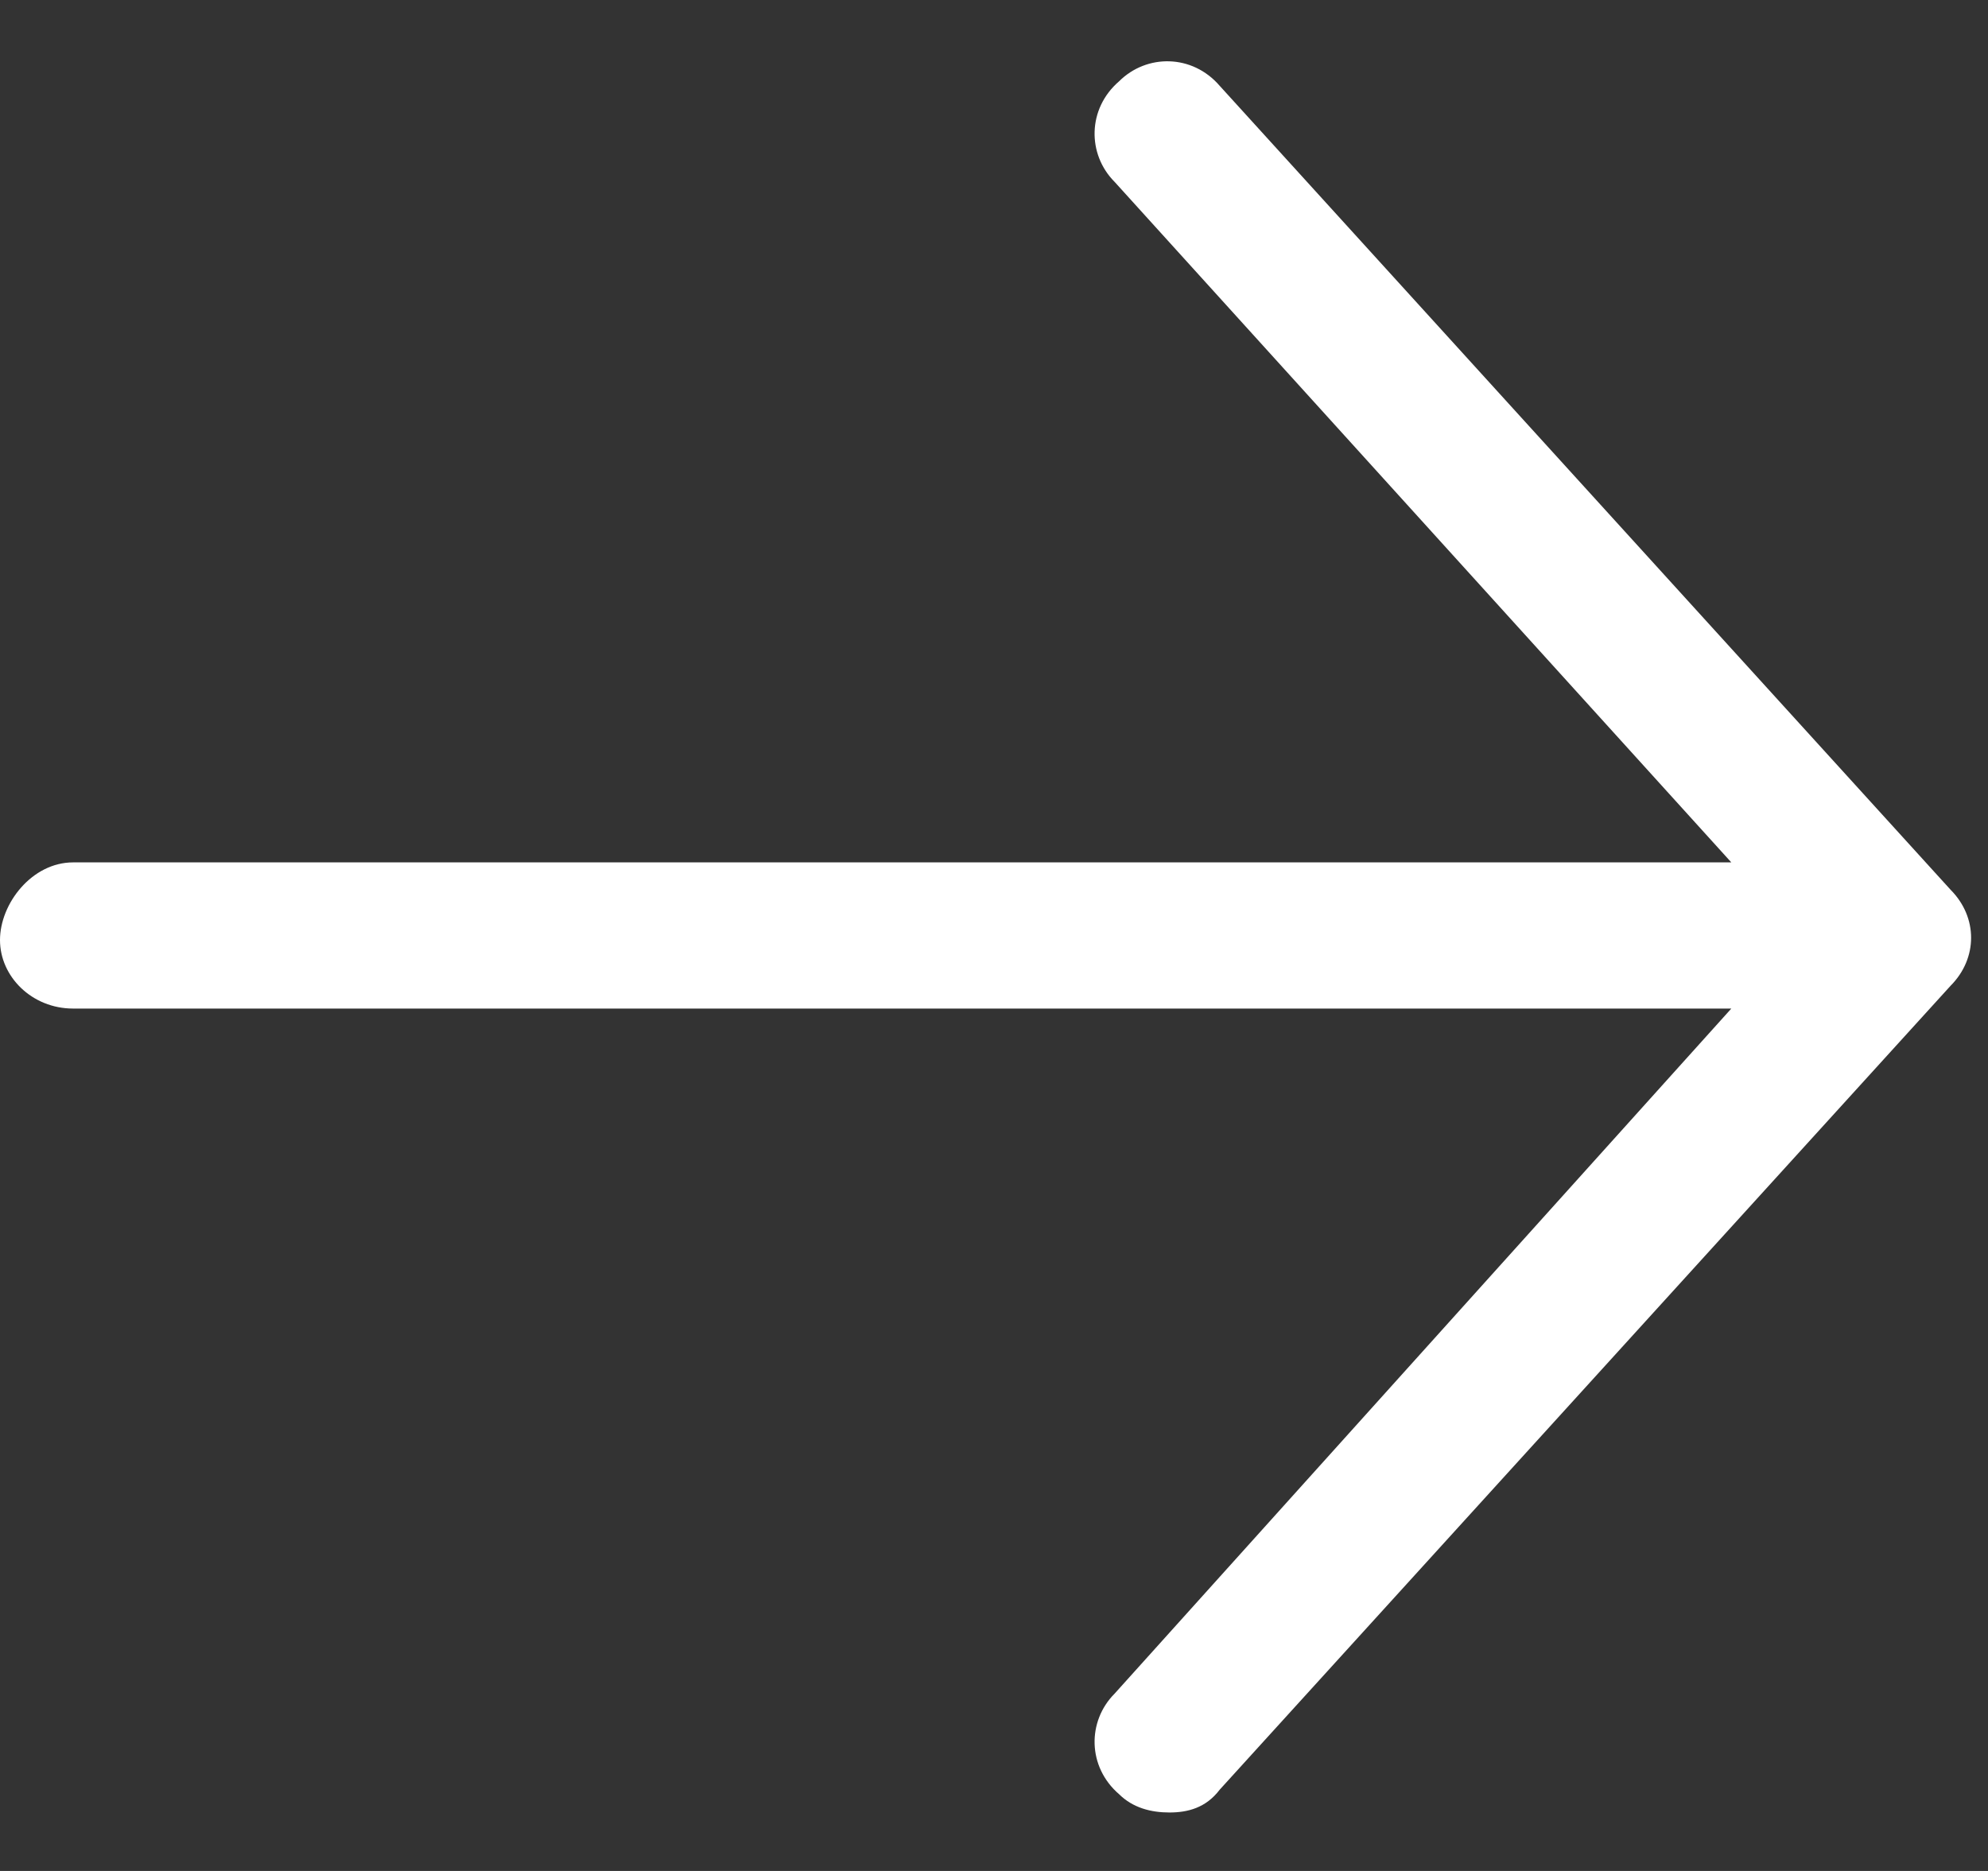 <svg width="17" height="16" viewBox="0 0 17 16" fill="none" xmlns="http://www.w3.org/2000/svg">
<rect x="0" y="0" width="17" height="16" fill="#333333" stroke="none"/>
<path d="M16.68 8.43L10.43 15.305C10.312 15.461 10.156 15.5 10 15.5C9.844 15.5 9.688 15.461 9.57 15.344C9.297 15.109 9.297 14.719 9.531 14.484L14.805 8.625H0.625C0.273 8.625 0 8.352 0 8.039C0 7.727 0.273 7.375 0.625 7.375H14.805L9.531 1.555C9.297 1.32 9.297 0.93 9.57 0.695C9.805 0.461 10.195 0.461 10.43 0.734L16.68 7.609C16.914 7.844 16.914 8.195 16.68 8.43Z" fill="white"/>
</svg>
